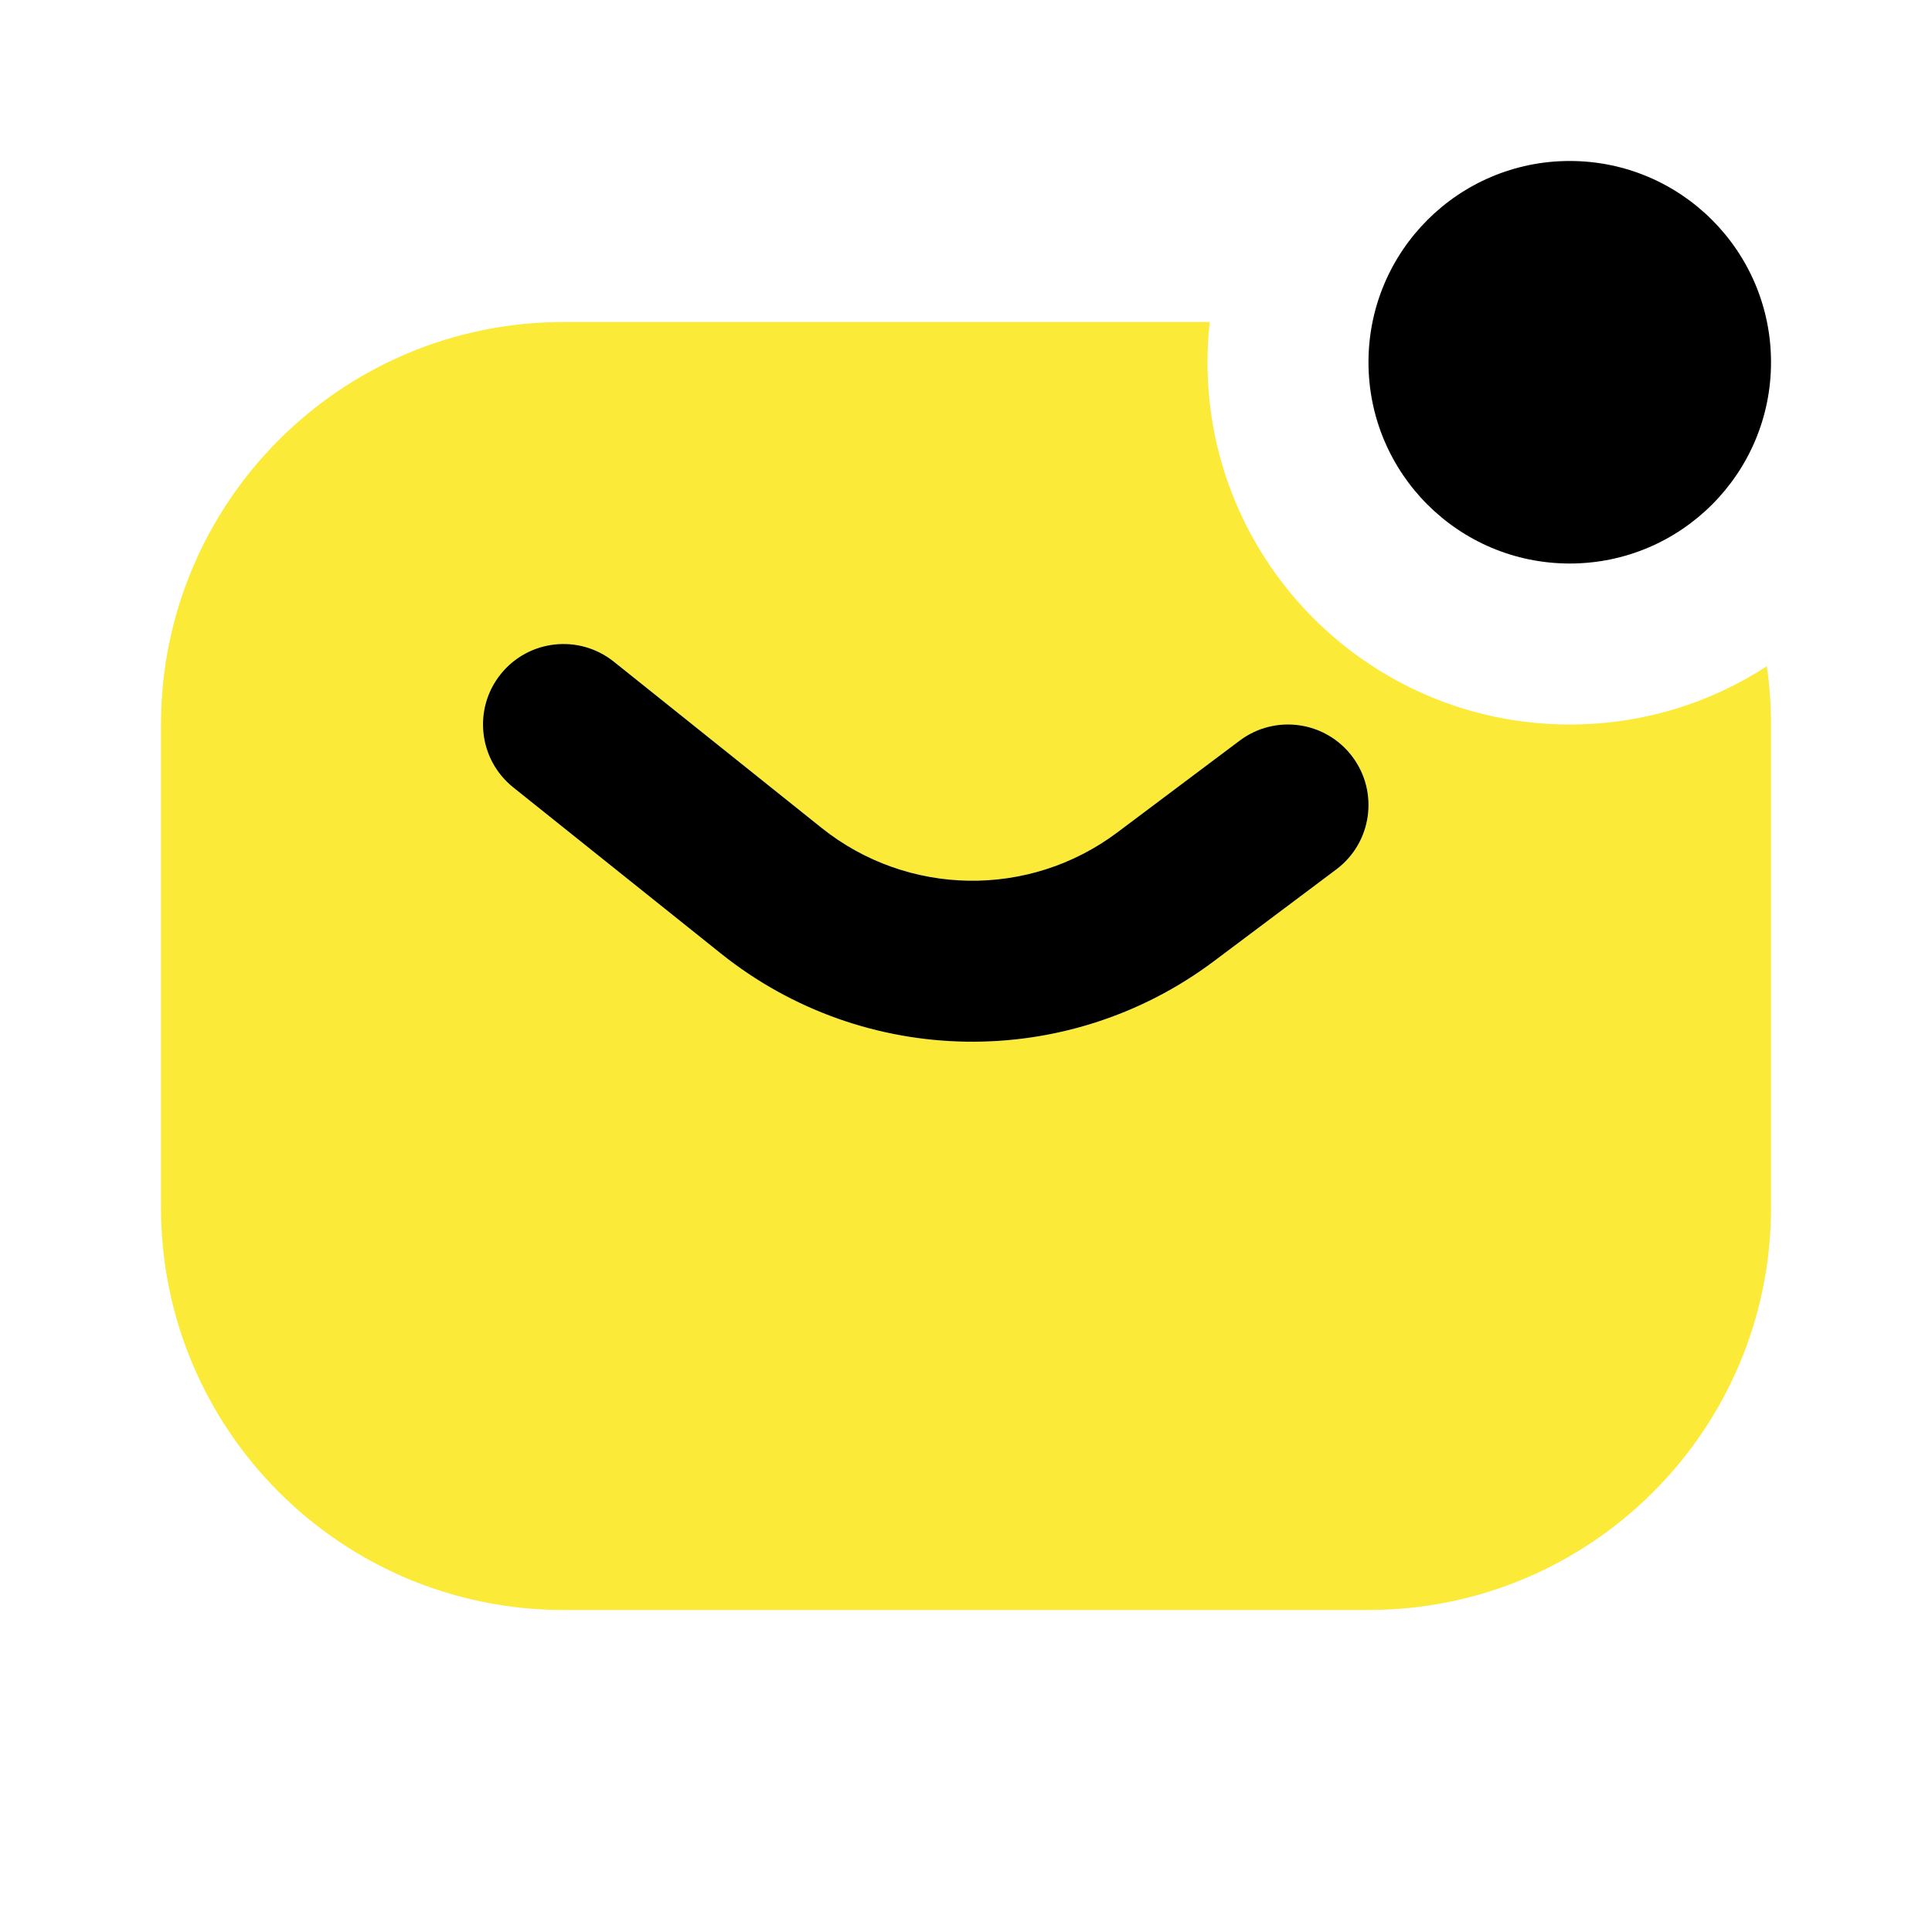 <svg width="40" height="40" viewBox="0 0 40 40" fill="none" xmlns="http://www.w3.org/2000/svg">
<path fill-rule="evenodd" clip-rule="evenodd" d="M11.667 6.667H25.046C25.015 6.94 25 7.218 25 7.5C25 11.642 28.358 15 32.5 15C34.005 15 35.406 14.557 36.58 13.794C36.637 14.188 36.667 14.591 36.667 15V25C36.667 29.602 32.936 33.333 28.333 33.333H11.667C7.064 33.333 3.333 29.602 3.333 25V15C3.333 10.398 7.064 6.667 11.667 6.667ZM12.708 13.699C11.989 13.124 10.94 13.24 10.365 13.959C9.79 14.678 9.907 15.726 10.626 16.302L14.926 19.742C17.893 22.116 22.091 22.181 25.132 19.901L27.667 18C28.403 17.448 28.552 16.403 28 15.667C27.448 14.93 26.403 14.781 25.667 15.333L23.132 17.235C21.308 18.603 18.789 18.563 17.008 17.139L12.708 13.699Z" fill="#FBEB38"/>
<path fill-rule="evenodd" clip-rule="evenodd" d="M10.365 13.959C10.94 13.24 11.989 13.124 12.708 13.699L17.008 17.139C18.789 18.563 21.308 18.603 23.132 17.235L25.667 15.333C26.403 14.781 27.448 14.93 28 15.667C28.552 16.403 28.403 17.448 27.667 18L25.132 19.901C22.091 22.181 17.894 22.116 14.926 19.742L10.626 16.302C9.907 15.726 9.79 14.678 10.365 13.959Z" fill="black"/>
<path d="M36.667 7.5C36.667 9.801 34.801 11.667 32.5 11.667C30.199 11.667 28.333 9.801 28.333 7.5C28.333 5.199 30.199 3.333 32.5 3.333C34.801 3.333 36.667 5.199 36.667 7.5Z" fill="black"/>
</svg>
